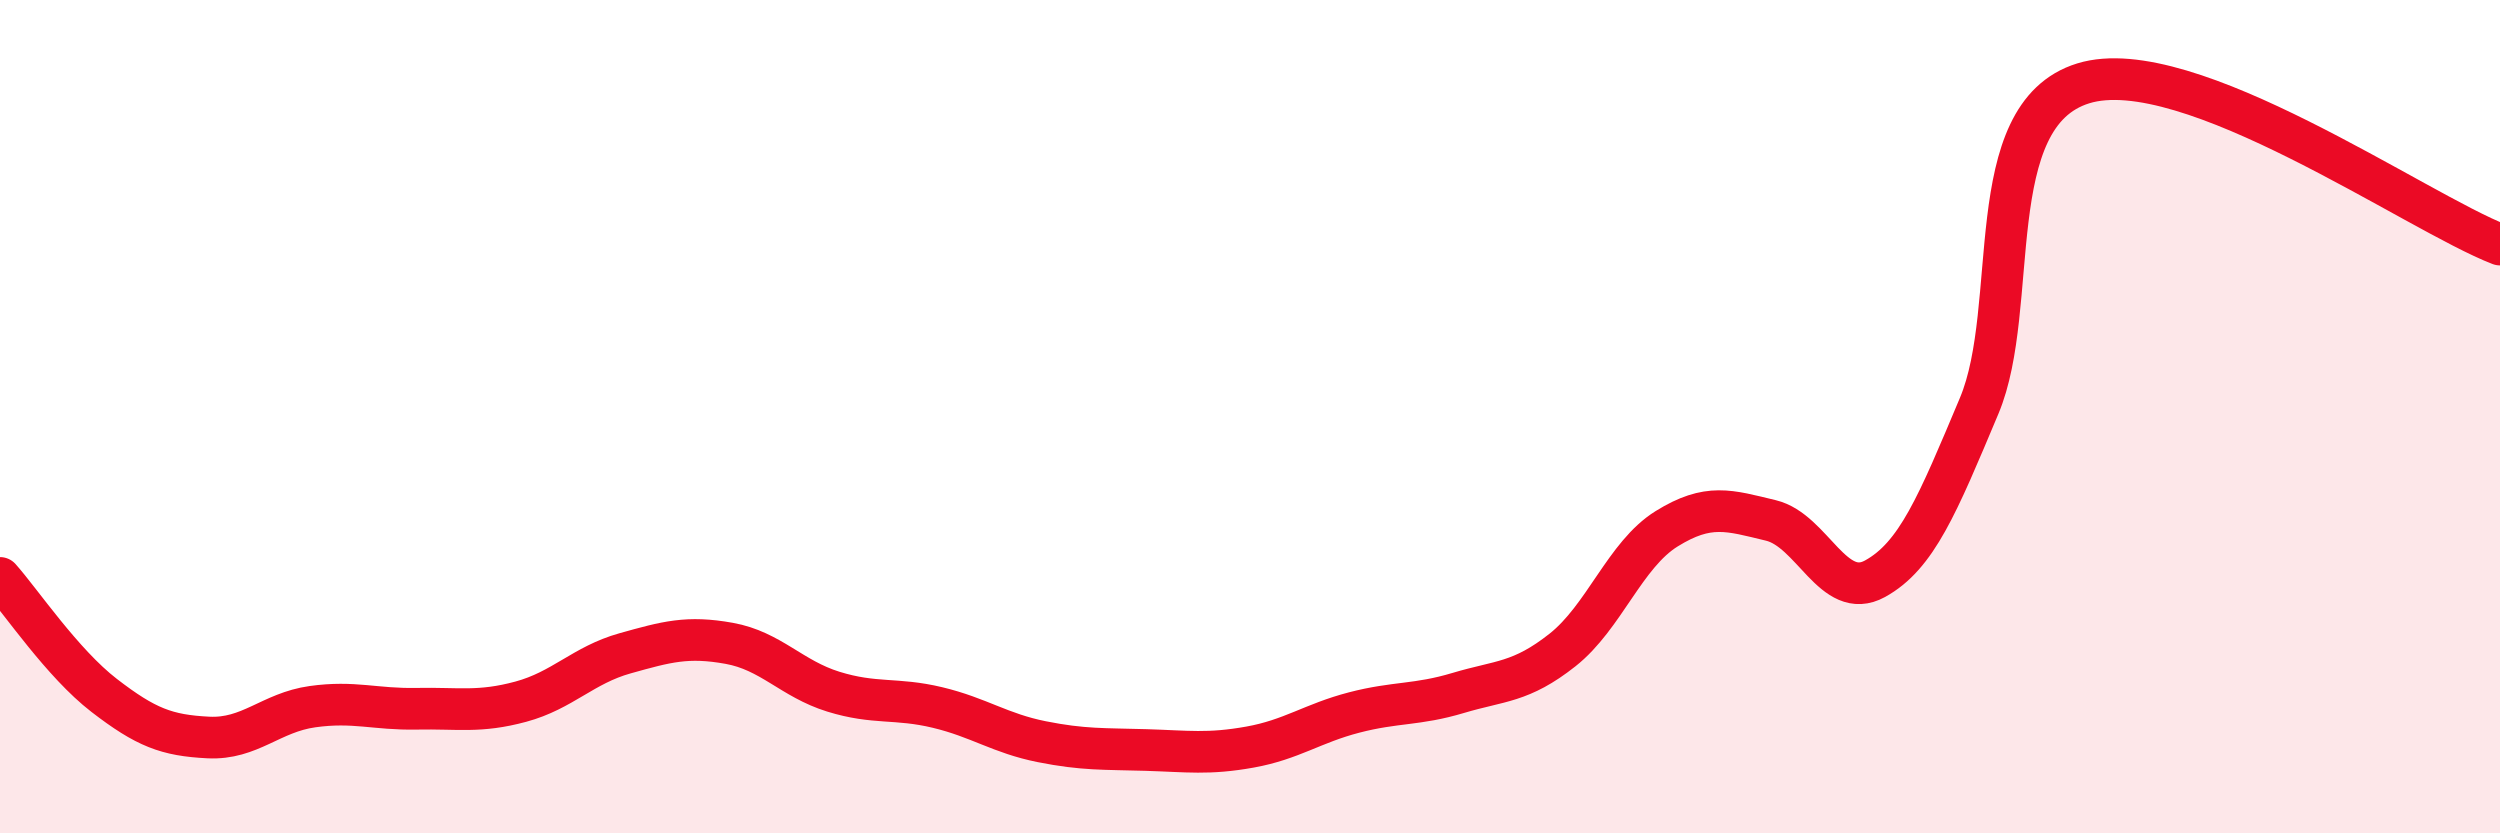 
    <svg width="60" height="20" viewBox="0 0 60 20" xmlns="http://www.w3.org/2000/svg">
      <path
        d="M 0,13.87 C 0.5,14.43 1.5,15.92 2.5,16.69 C 3.5,17.46 4,17.65 5,17.7 C 6,17.75 6.5,17.1 7.5,16.96 C 8.5,16.82 9,17.03 10,17.01 C 11,16.99 11.5,17.11 12.5,16.84 C 13.5,16.57 14,15.96 15,15.68 C 16,15.4 16.5,15.26 17.5,15.44 C 18.5,15.62 19,16.29 20,16.6 C 21,16.91 21.5,16.74 22.5,16.98 C 23.5,17.22 24,17.6 25,17.8 C 26,18 26.5,17.97 27.5,18 C 28.5,18.03 29,18.11 30,17.93 C 31,17.75 31.5,17.36 32.5,17.1 C 33.5,16.84 34,16.93 35,16.63 C 36,16.33 36.5,16.39 37.5,15.6 C 38.5,14.81 39,13.31 40,12.69 C 41,12.07 41.5,12.25 42.5,12.49 C 43.5,12.73 44,14.44 45,13.89 C 46,13.34 46.5,12.12 47.5,9.74 C 48.5,7.36 47.5,2.77 50,2 C 52.5,1.23 58,5.1 60,5.87L60 20L0 20Z"
        fill="#EB0A25"
        opacity="0.1"
        stroke-linecap="round"
        stroke-linejoin="round"
      />
      <path
        d="M 0,13.87 C 0.5,14.43 1.5,15.92 2.5,16.69 C 3.5,17.46 4,17.65 5,17.7 C 6,17.75 6.5,17.1 7.5,16.96 C 8.5,16.82 9,17.03 10,17.01 C 11,16.99 11.5,17.11 12.5,16.84 C 13.5,16.57 14,15.96 15,15.68 C 16,15.4 16.5,15.26 17.5,15.44 C 18.5,15.62 19,16.29 20,16.6 C 21,16.91 21.5,16.74 22.5,16.98 C 23.5,17.22 24,17.6 25,17.8 C 26,18 26.5,17.97 27.5,18 C 28.5,18.03 29,18.11 30,17.93 C 31,17.75 31.5,17.36 32.5,17.1 C 33.5,16.84 34,16.93 35,16.63 C 36,16.33 36.5,16.39 37.5,15.6 C 38.5,14.81 39,13.31 40,12.69 C 41,12.07 41.5,12.25 42.5,12.49 C 43.5,12.73 44,14.44 45,13.89 C 46,13.34 46.5,12.12 47.5,9.74 C 48.5,7.36 47.5,2.77 50,2 C 52.5,1.23 58,5.1 60,5.87"
        stroke="#EB0A25"
        stroke-width="1"
        fill="none"
        stroke-linecap="round"
        stroke-linejoin="round"
      />
    </svg>
  